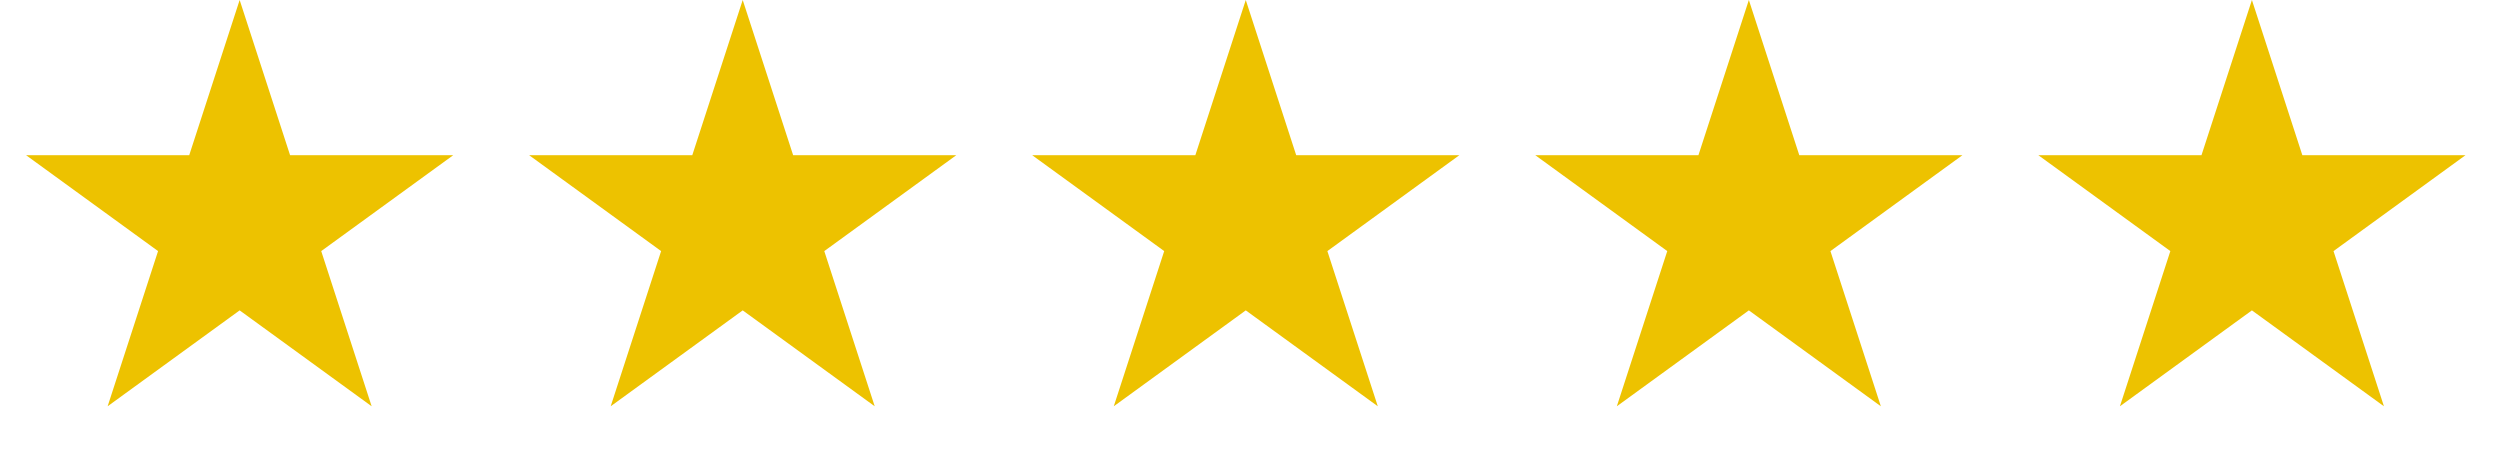 <svg width="94" height="17" viewBox="0 0 94 17" fill="none" xmlns="http://www.w3.org/2000/svg">
<path d="M46.841 -6.10352e-05L48.737 5.835H54.872L49.909 9.441L51.805 15.276L46.841 11.67L41.878 15.276L43.774 9.441L38.81 5.835H44.945L46.841 -6.10352e-05Z" fill="#EDC200"/>
<path d="M65.757 -6.10352e-05L67.653 5.835H73.788L68.824 9.441L70.72 15.276L65.757 11.67L60.793 15.276L62.689 9.441L57.726 5.835H63.861L65.757 -6.10352e-05Z" fill="#EDC200"/>
<path d="M84.672 -6.10352e-05L86.568 5.835H92.703L87.74 9.441L89.636 15.276L84.672 11.67L79.709 15.276L81.605 9.441L76.641 5.835H82.776L84.672 -6.10352e-05Z" fill="#EDC200"/>
<path d="M27.926 -6.10352e-05L29.822 5.835H35.957L30.993 9.441L32.889 15.276L27.926 11.67L22.962 15.276L24.858 9.441L19.895 5.835H26.03L27.926 -6.10352e-05Z" fill="#EDC200"/>
<path d="M9.011 0L10.907 5.835H17.042L12.078 9.441L13.974 15.276L9.011 11.67L4.047 15.276L5.943 9.441L0.98 5.835H7.115L9.011 0Z" fill="#EDC200"/>
</svg>
